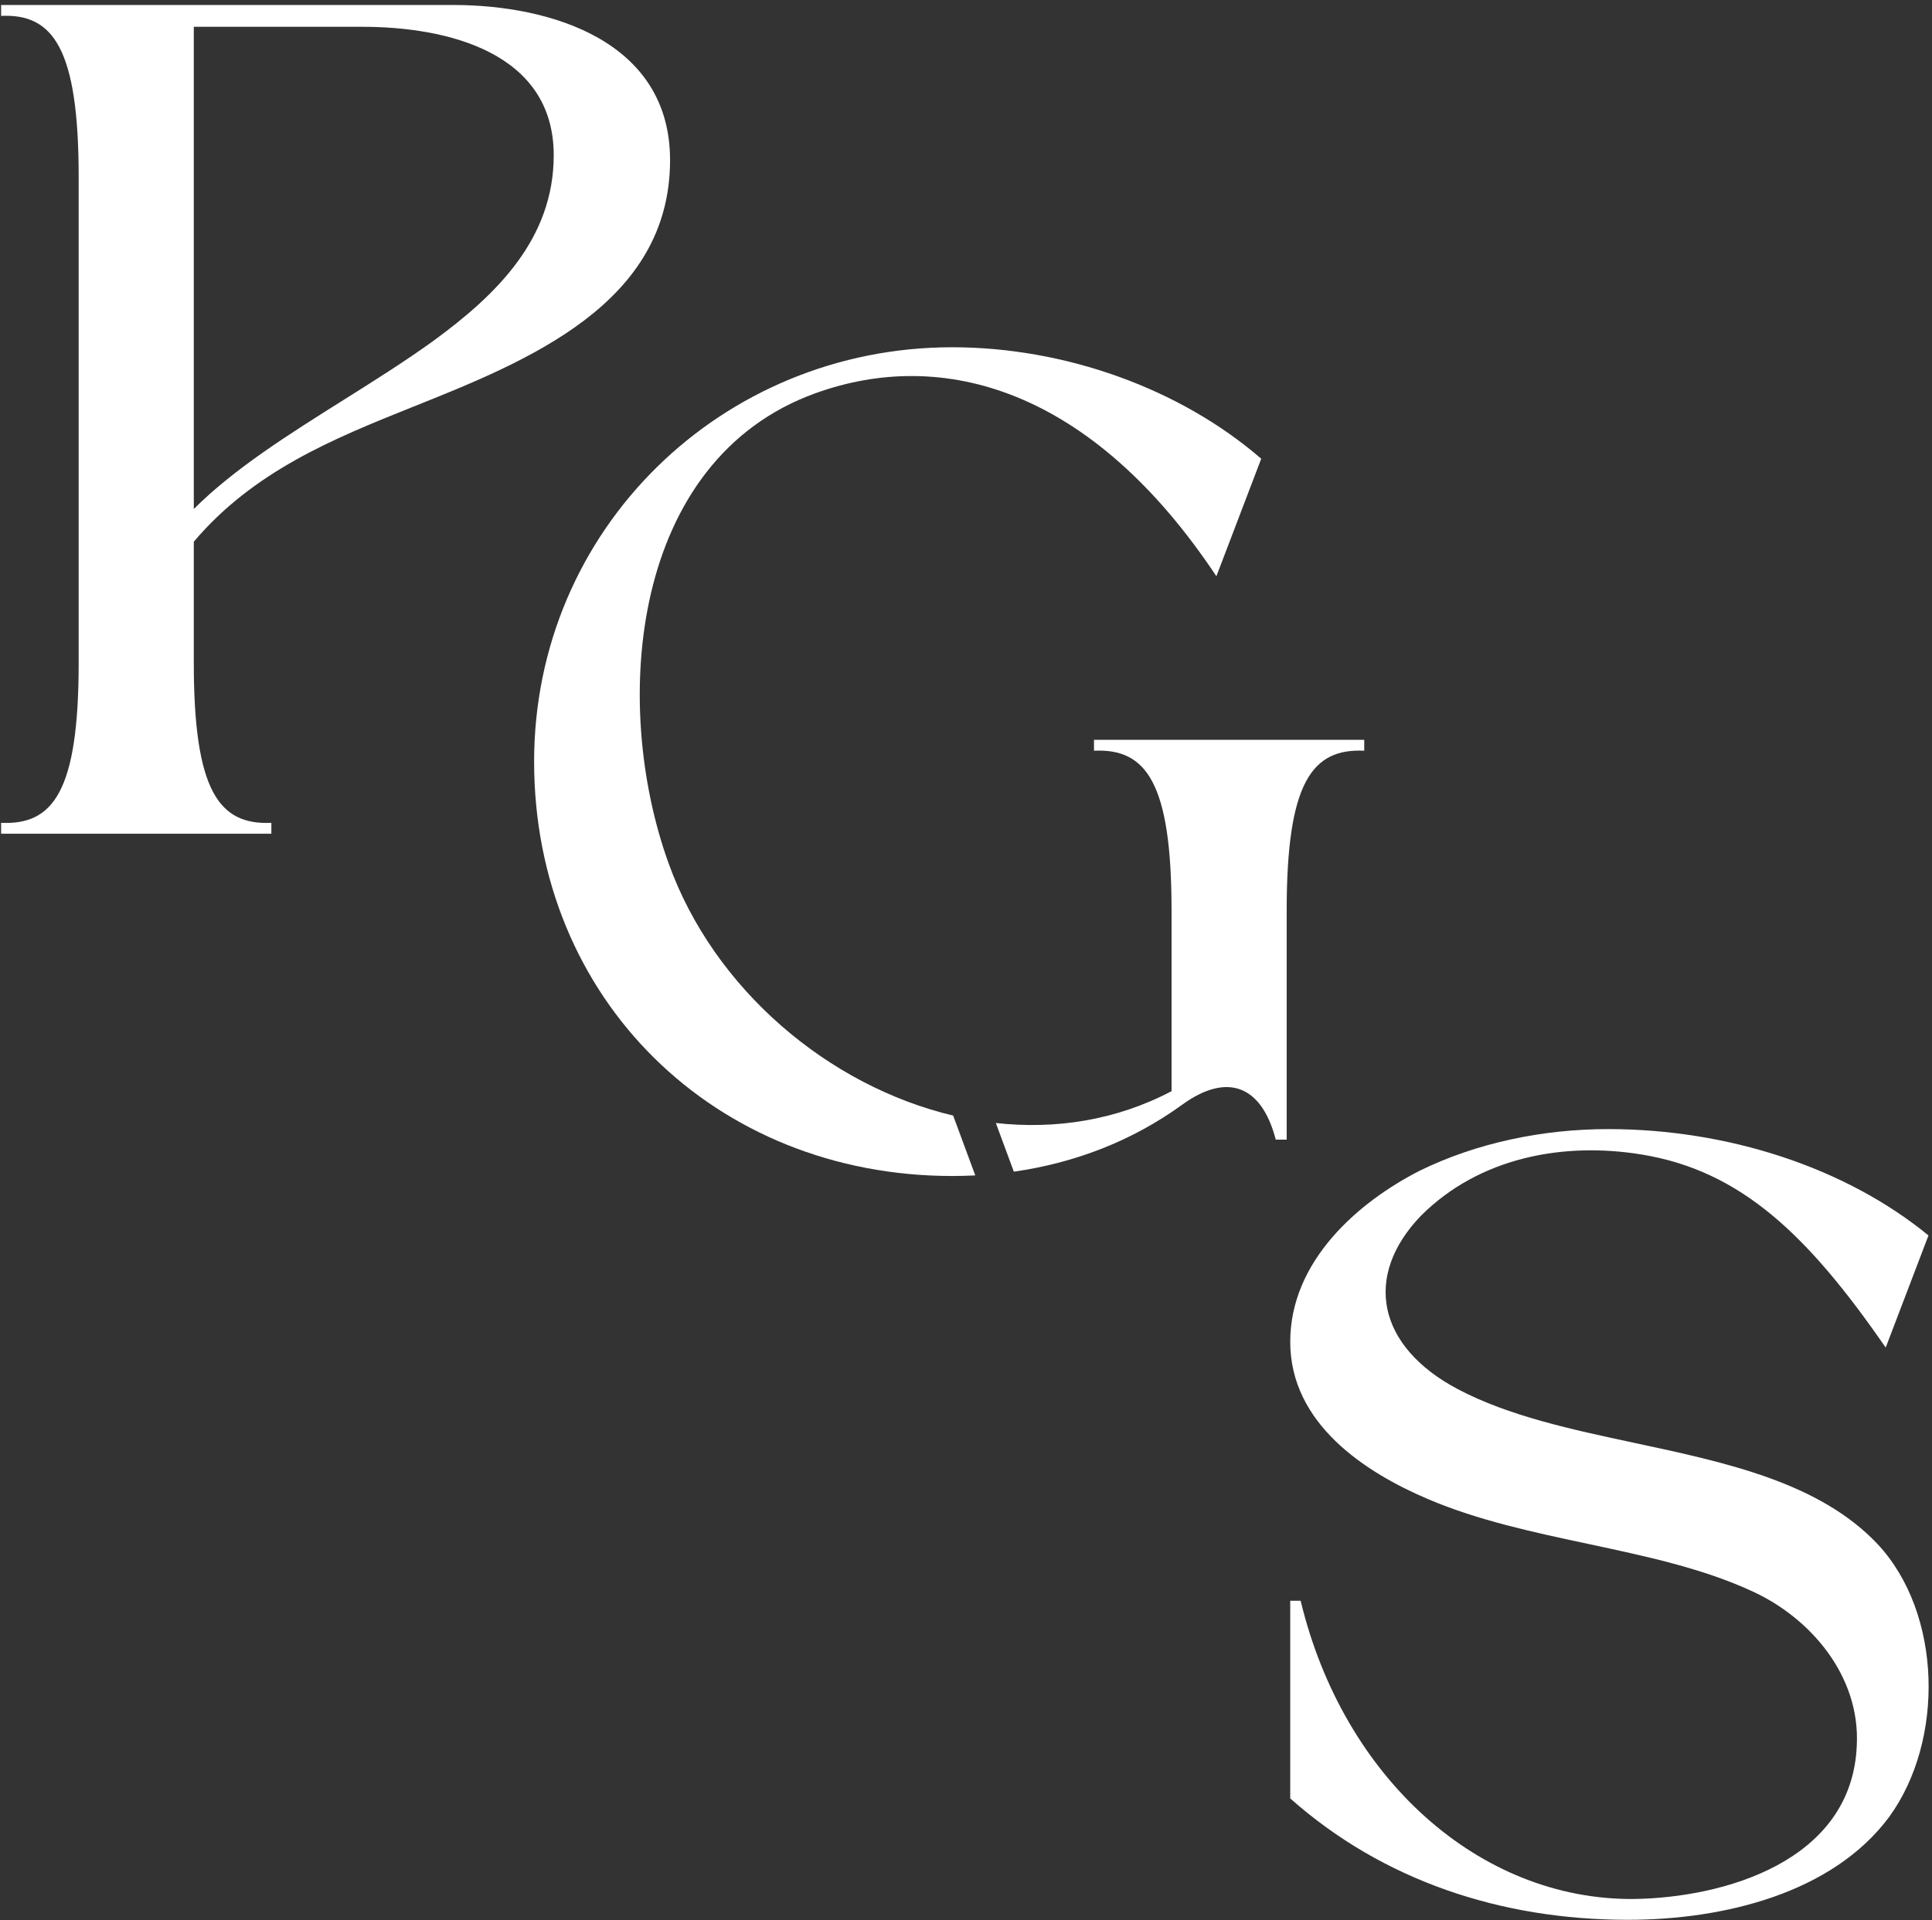 <svg width="342" height="340" viewBox="0 0 342 340" fill="none" xmlns="http://www.w3.org/2000/svg">
<rect x="0" y="0" width="342" height="340" fill="#333333" stroke="none"/>
<path fill-rule="evenodd" clip-rule="evenodd" d="M34.306 117.368C34.306 140.107 38.811 146.114 48.035 145.685V147.616H0.197V145.685C9.421 146.114 13.926 140.107 13.926 117.368V31.345C13.926 8.605 9.421 2.384 0.197 2.813V0.882H80.213C97.59 0.882 118.613 7.318 118.613 28.341C118.613 53.827 93.384 63.918 73.022 72.063L72.92 72.104C58.976 77.681 44.817 83.473 34.306 95.916V117.368ZM34.306 4.744V90.124C41.437 82.992 51.111 76.913 60.805 70.821C66.275 67.384 71.751 63.942 76.781 60.305C87.936 52.153 98.019 42.285 98.019 27.483C98.019 9.249 79.141 4.744 64.124 4.744H34.306Z" fill="white"/>
<path d="M223.261 81.22L215.323 102.029C193.228 68.778 166.842 61.484 144.317 69.636C111.709 81.434 108.062 124.339 118.36 152.87C126.353 175.09 146.583 192.261 168.727 197.52L172.643 208.112C171.287 208.182 169.925 208.217 168.558 208.217C126.511 208.217 94.548 176.897 94.548 134.85C94.548 93.662 127.798 61.484 168.558 61.484C188.508 61.484 208.888 68.778 223.261 81.22Z" fill="white"/>
<path d="M179.469 207.452C190.265 205.908 200.456 202.004 209.317 195.56C217.04 189.983 223.261 191.913 225.835 201.781H227.766V161.237C227.766 138.497 232.271 132.491 241.495 132.92V130.989H193.657V132.92C202.881 132.491 207.386 138.497 207.386 161.237V193.2C197.57 198.364 186.844 200.004 176.284 198.836L179.469 207.452Z" fill="white"/>
<path d="M289.185 336.229C261.962 336.434 237.811 314.942 230.238 283.422H228.395V318.422C244.77 332.954 265.647 339.913 288.161 339.913C305.149 339.913 324.389 335.206 334.418 321.697C344.243 308.188 343.833 285.674 332.371 273.393C322.059 262.474 305.635 258.962 289.363 255.483C278.183 253.093 267.076 250.718 258.074 245.966C243.746 238.393 241.29 225.908 251.524 215.265C261.962 204.826 276.904 202.165 290.617 204.417C308.22 207.282 320.091 218.744 333.804 238.598L341.377 218.744C326.641 206.668 305.763 199.914 284.682 199.914C273.015 199.914 261.348 202.37 251.319 207.282C240.471 212.808 228.395 223.247 228.395 237.574C228.395 252.107 241.699 260.703 252.752 265.411C261.625 269.199 271.422 271.288 281.123 273.357C291.338 275.535 301.448 277.691 310.266 281.785C320.5 286.492 329.301 296.726 328.687 309.007C327.869 329.679 304.945 336.024 289.185 336.229Z" fill="white"/>
</svg>
